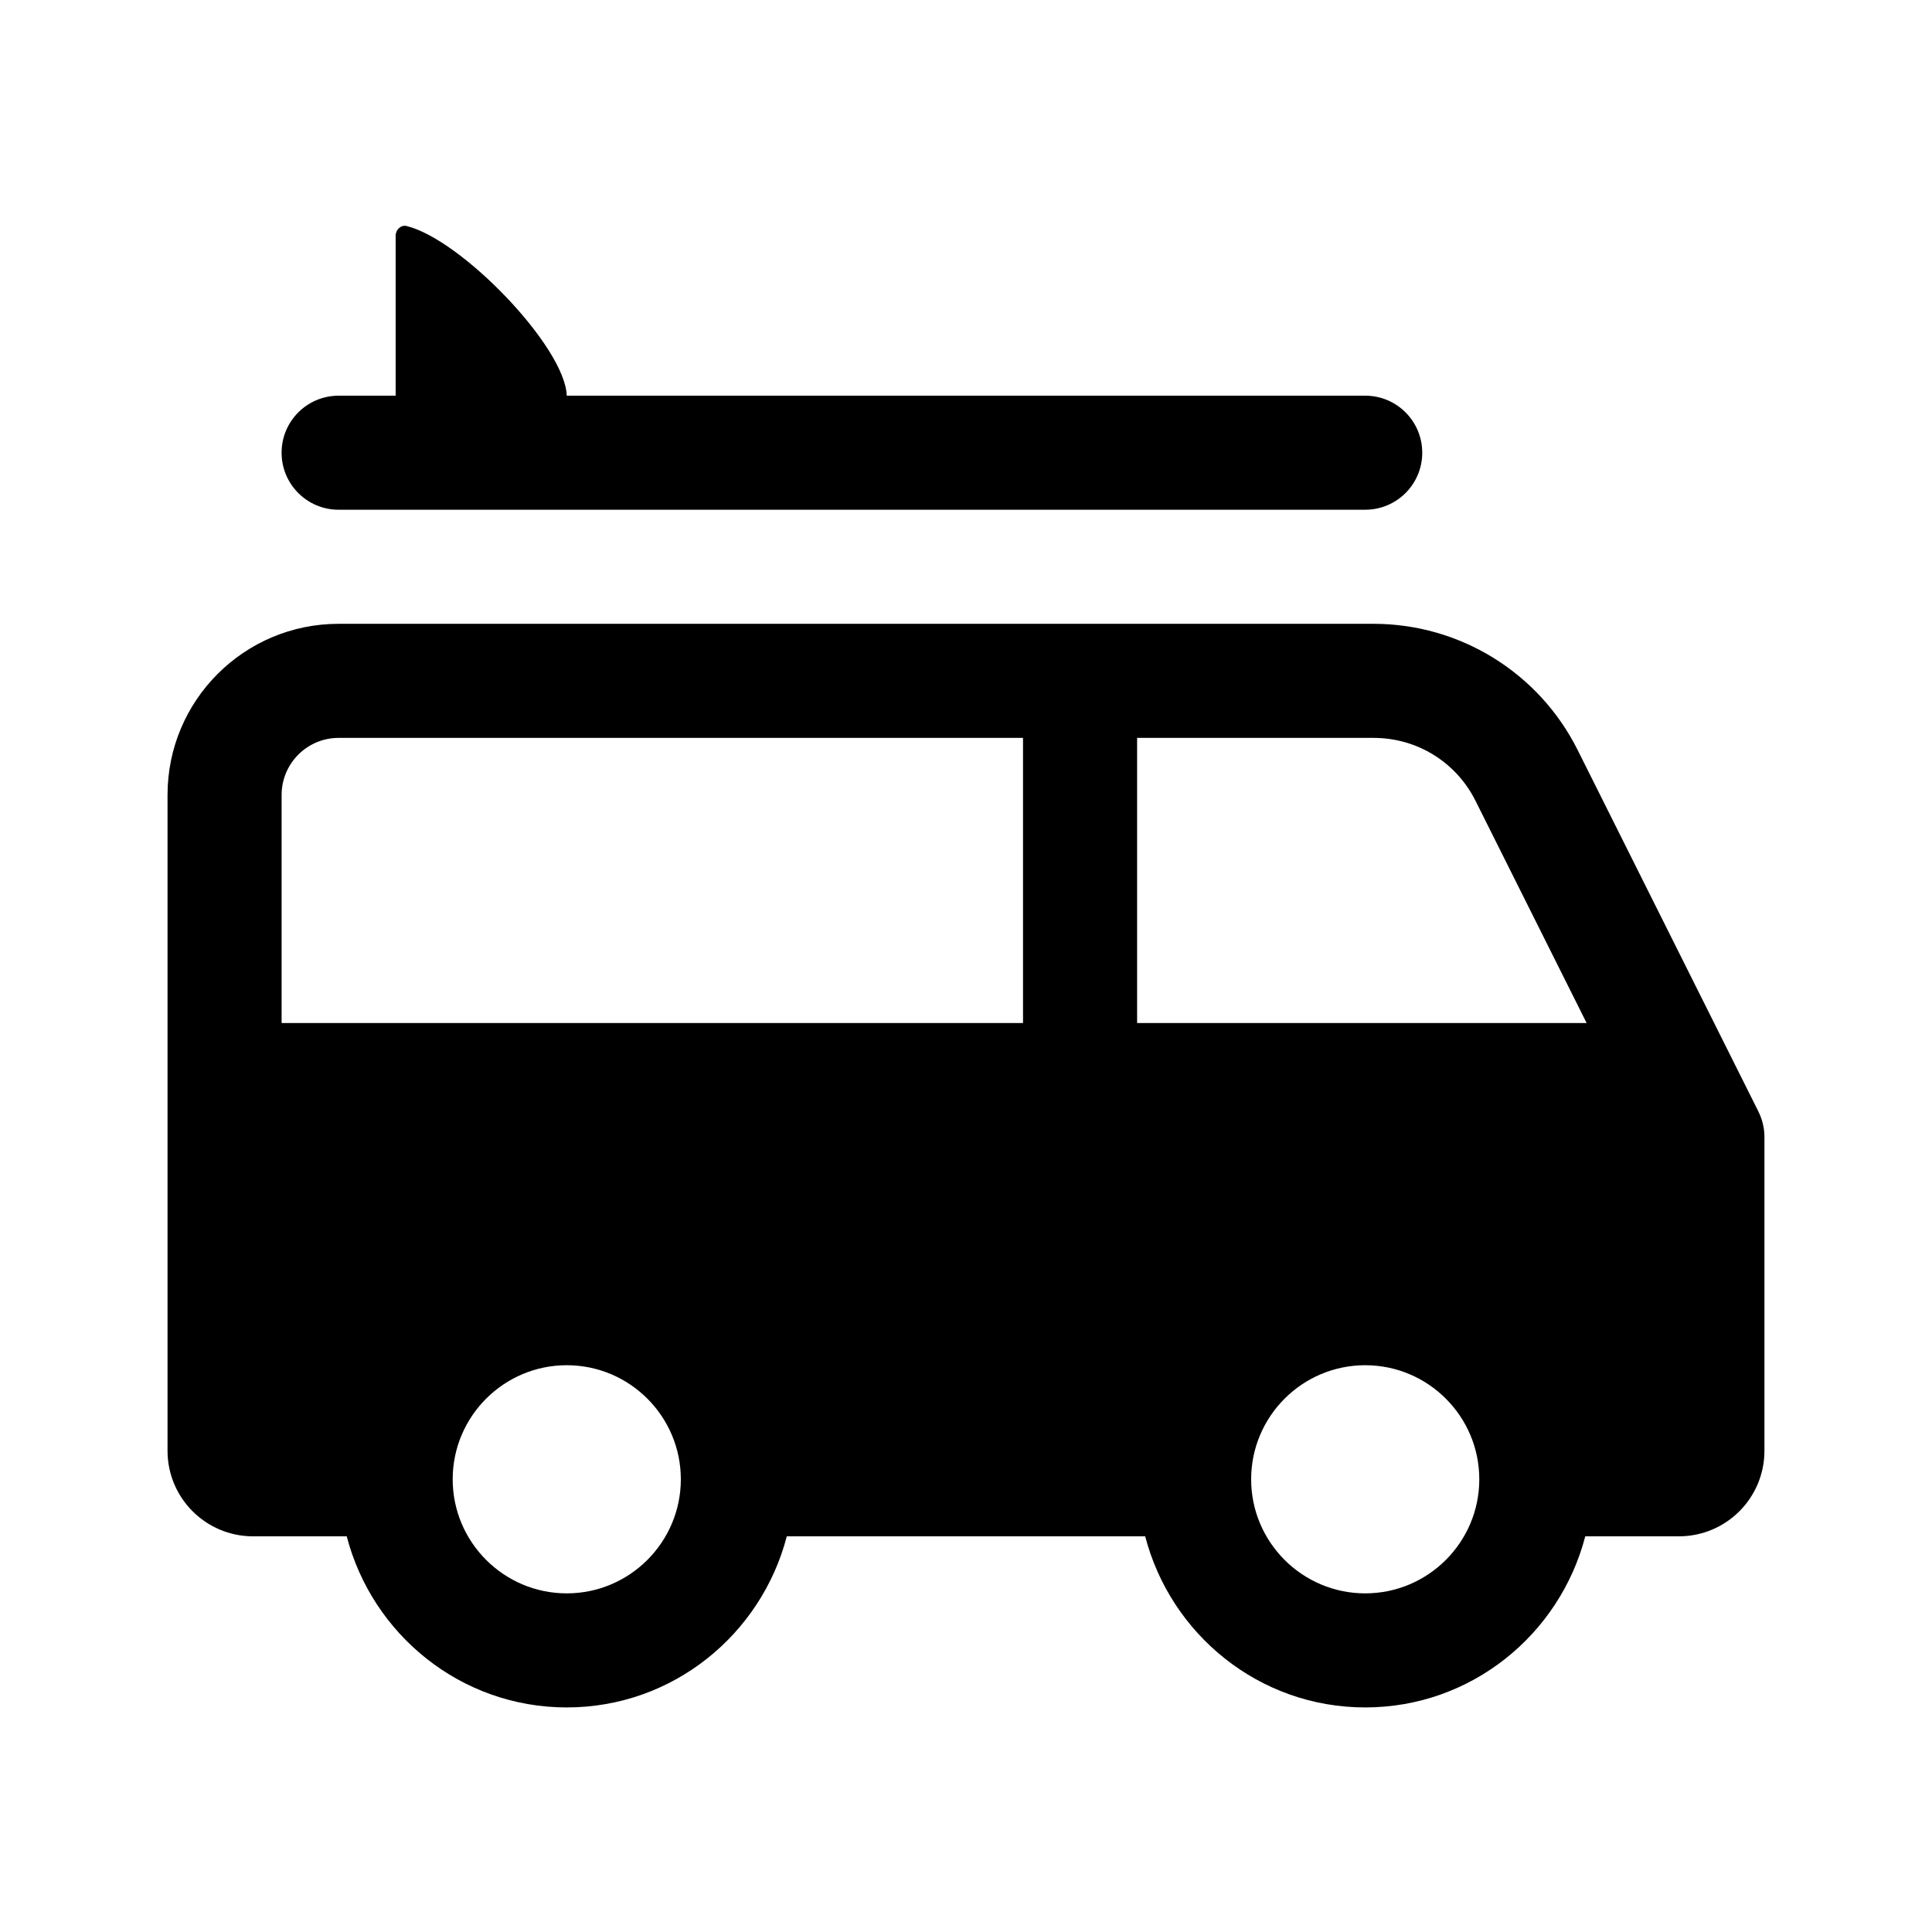 <?xml version="1.0" encoding="UTF-8"?>
<!-- Uploaded to: SVG Repo, www.svgrepo.com, Generator: SVG Repo Mixer Tools -->
<svg fill="#000000" width="800px" height="800px" version="1.1" viewBox="144 144 512 512" xmlns="http://www.w3.org/2000/svg">
 <g>
  <path d="m610.01 438.59-47.922-95.84c-10.246-20.492-31.184-33.434-54.086-33.434h-274.26c-25.043 0-45.344 20.297-45.344 45.344v173.81c0 12.52 10.152 22.672 22.672 22.672h24.816c6.758 26 30.219 45.344 58.312 45.344s51.551-19.34 58.312-45.344h94.977c6.758 26 30.219 45.344 58.312 45.344s51.551-19.34 58.312-45.344h24.812c12.52 0 22.672-10.152 22.672-22.672v-83.133c0-2.344-0.543-4.656-1.59-6.75zm-74.969-82.332 29.434 58.859h-119.13v-75.57h62.66c11.527 0 21.887 6.398 27.039 16.711zm-301.3-16.711h181.37v75.57h-196.48v-60.457c0-8.328 6.773-15.113 15.113-15.113zm60.457 226.71c-16.668 0-30.23-13.559-30.23-30.23 0-16.672 13.562-30.23 30.23-30.23s30.23 13.559 30.23 30.23c-0.004 16.676-13.566 30.23-30.23 30.23zm211.6 0c-16.668 0-30.23-13.559-30.23-30.23 0-16.672 13.562-30.23 30.23-30.23s30.23 13.559 30.23 30.23c0 16.676-13.562 30.23-30.23 30.23z"/>
  <path d="m520.91 263.97c0 8.348-6.762 15.113-15.113 15.113l-272.06 0.004c-8.352 0-15.113-6.766-15.113-15.113s6.762-15.113 15.113-15.113h15.113v-42.406c0-1.547 1.379-2.922 2.883-2.559 14.535 3.527 42.047 32.043 42.461 44.965h211.6c8.352-0.004 15.113 6.766 15.113 15.109z"/>
 </g>
</svg>
